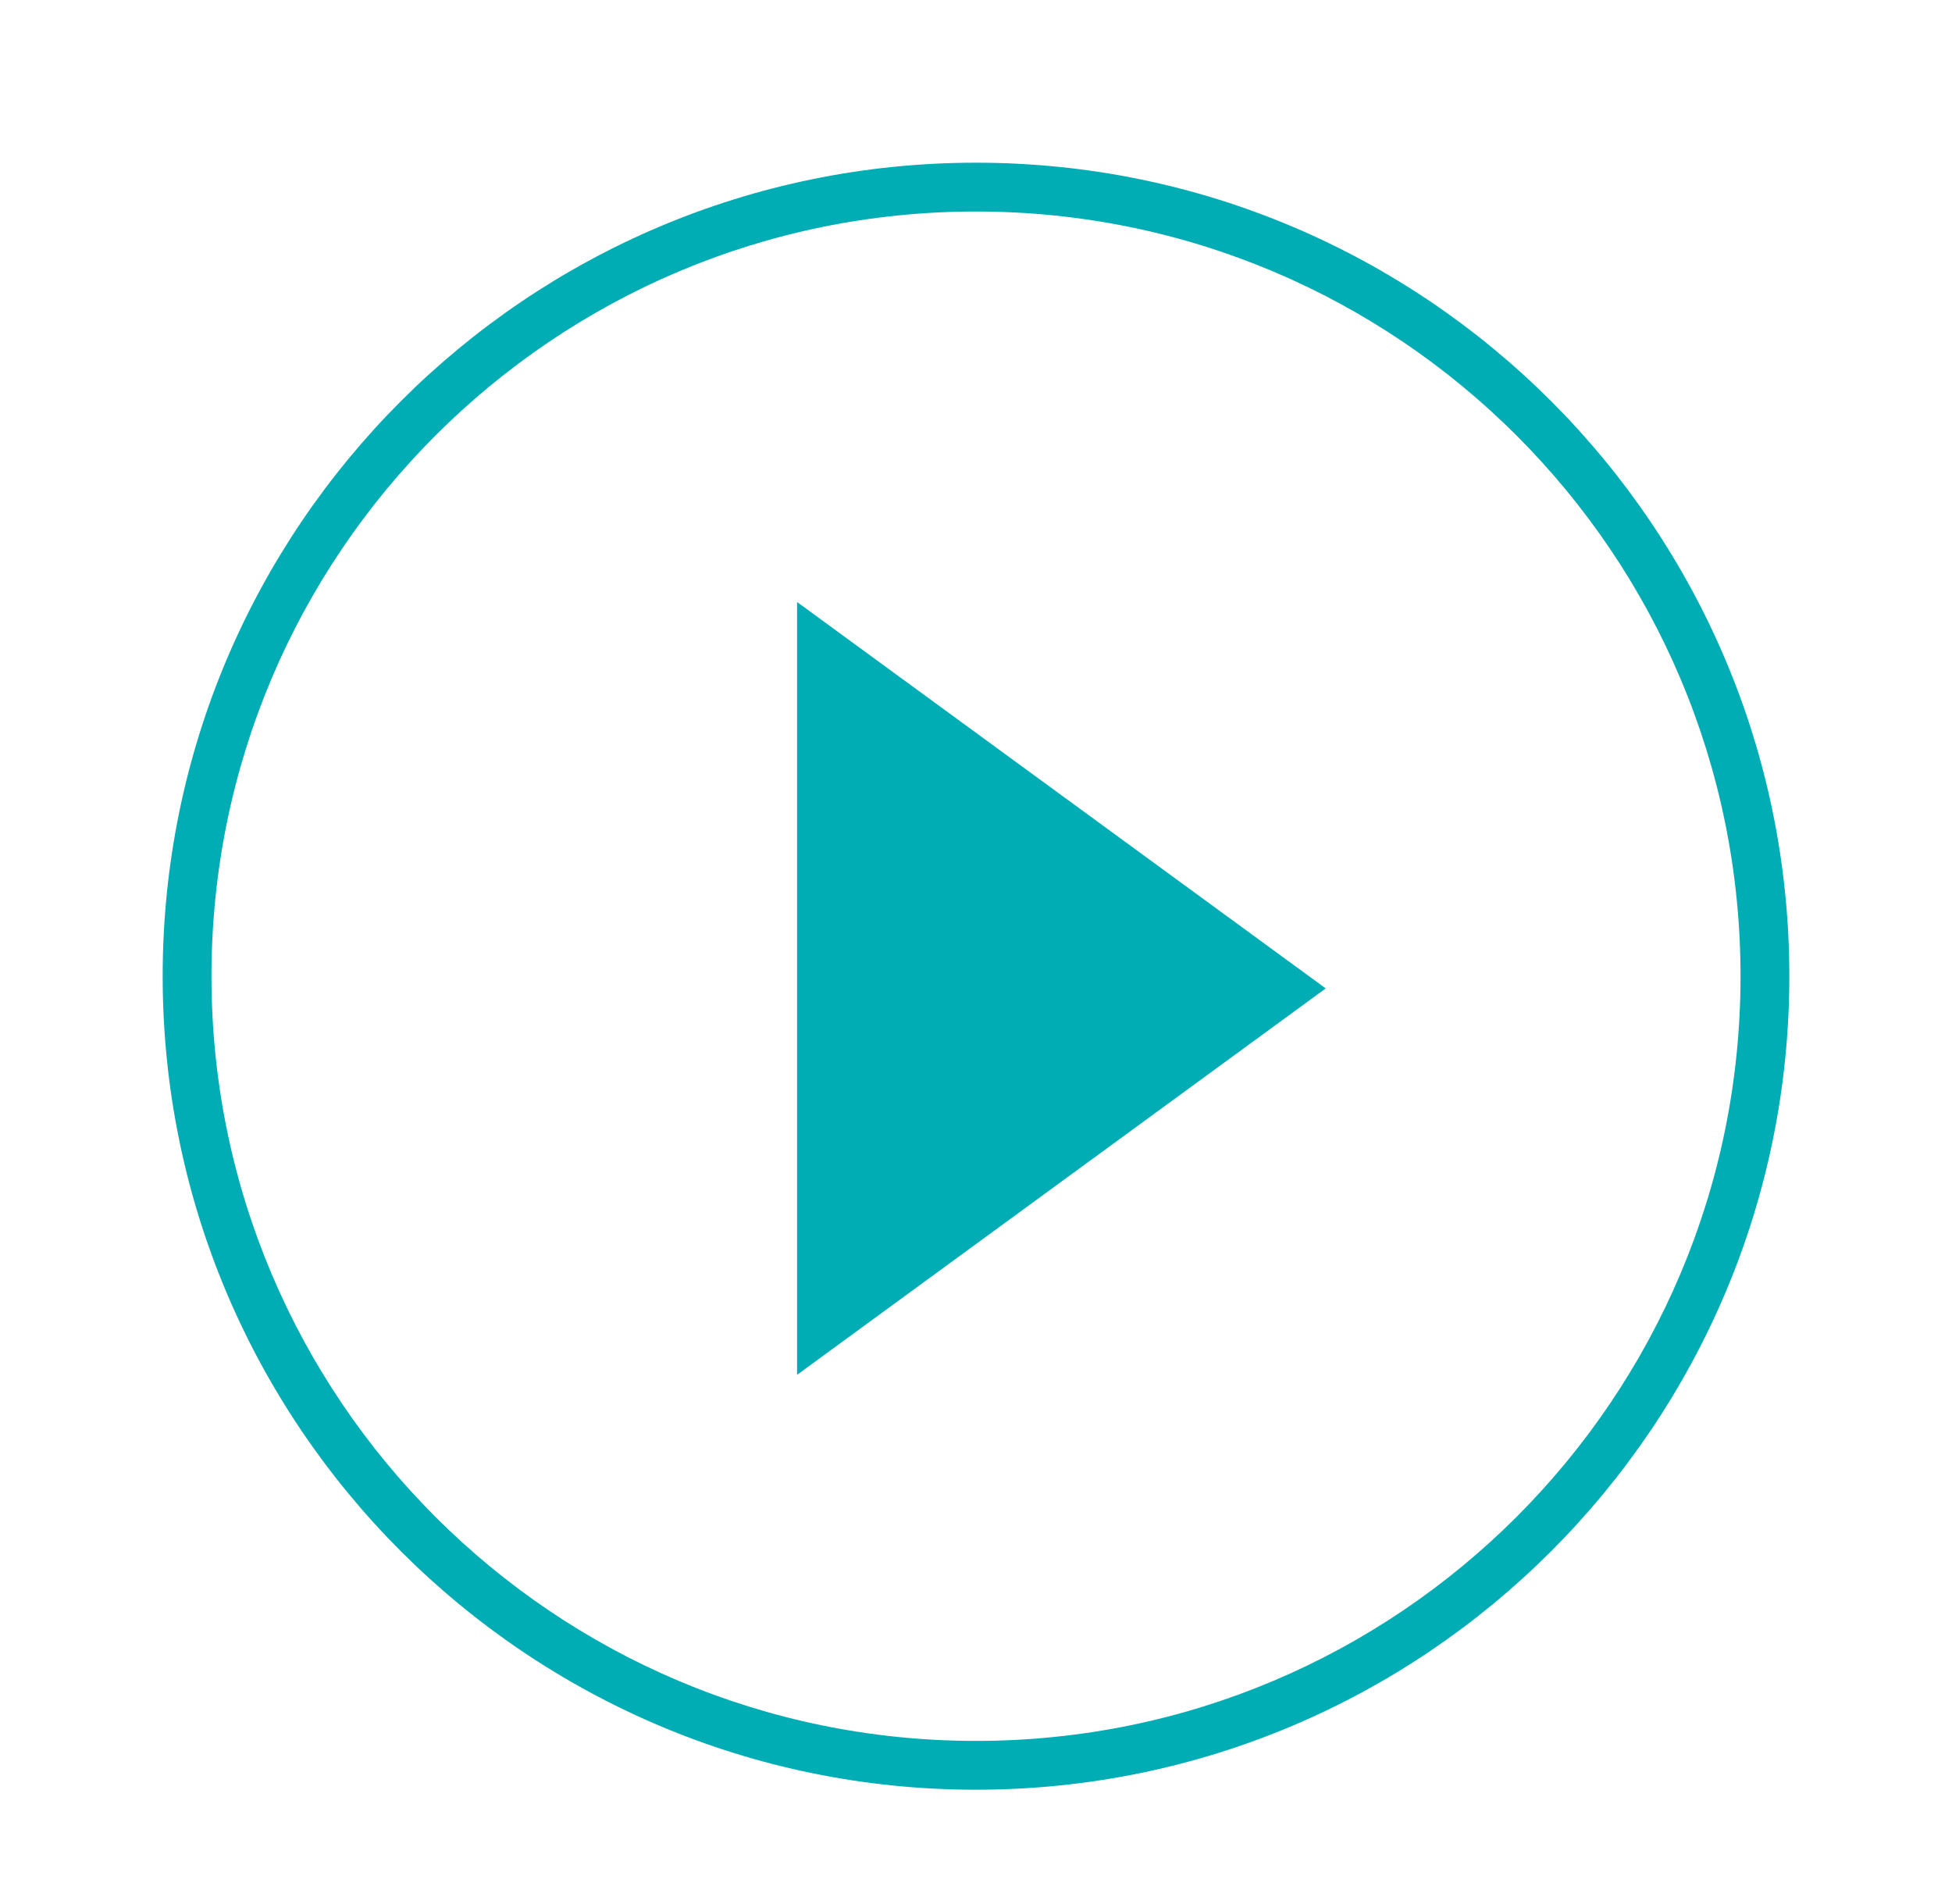 <?xml version="1.0" encoding="utf-8"?>
<!-- Generator: Adobe Illustrator 24.3.0, SVG Export Plug-In . SVG Version: 6.00 Build 0)  -->
<svg version="1.1" id="Capa_1" xmlns="http://www.w3.org/2000/svg" xmlns:xlink="http://www.w3.org/1999/xlink" x="0px" y="0px"
	 viewBox="0 0 240 234" style="enable-background:new 0 0 240 234;" xml:space="preserve">
<style type="text/css">
	.st0{fill:#00ADB5;}
</style>
<desc>Created with Sketch.</desc>
<g>
	<path class="st0" d="M120,20c55.2,0,100,44.8,100,100s-44.8,100-100,100S20,175.2,20,120S64.8,20,120,20z M120,26
		c-51.9,0-94,42.1-94,94s42.1,94,94,94s94-42.1,94-94S171.9,26,120,26z M98,74l65,47.5L98,169V74z"/>
</g>
</svg>
